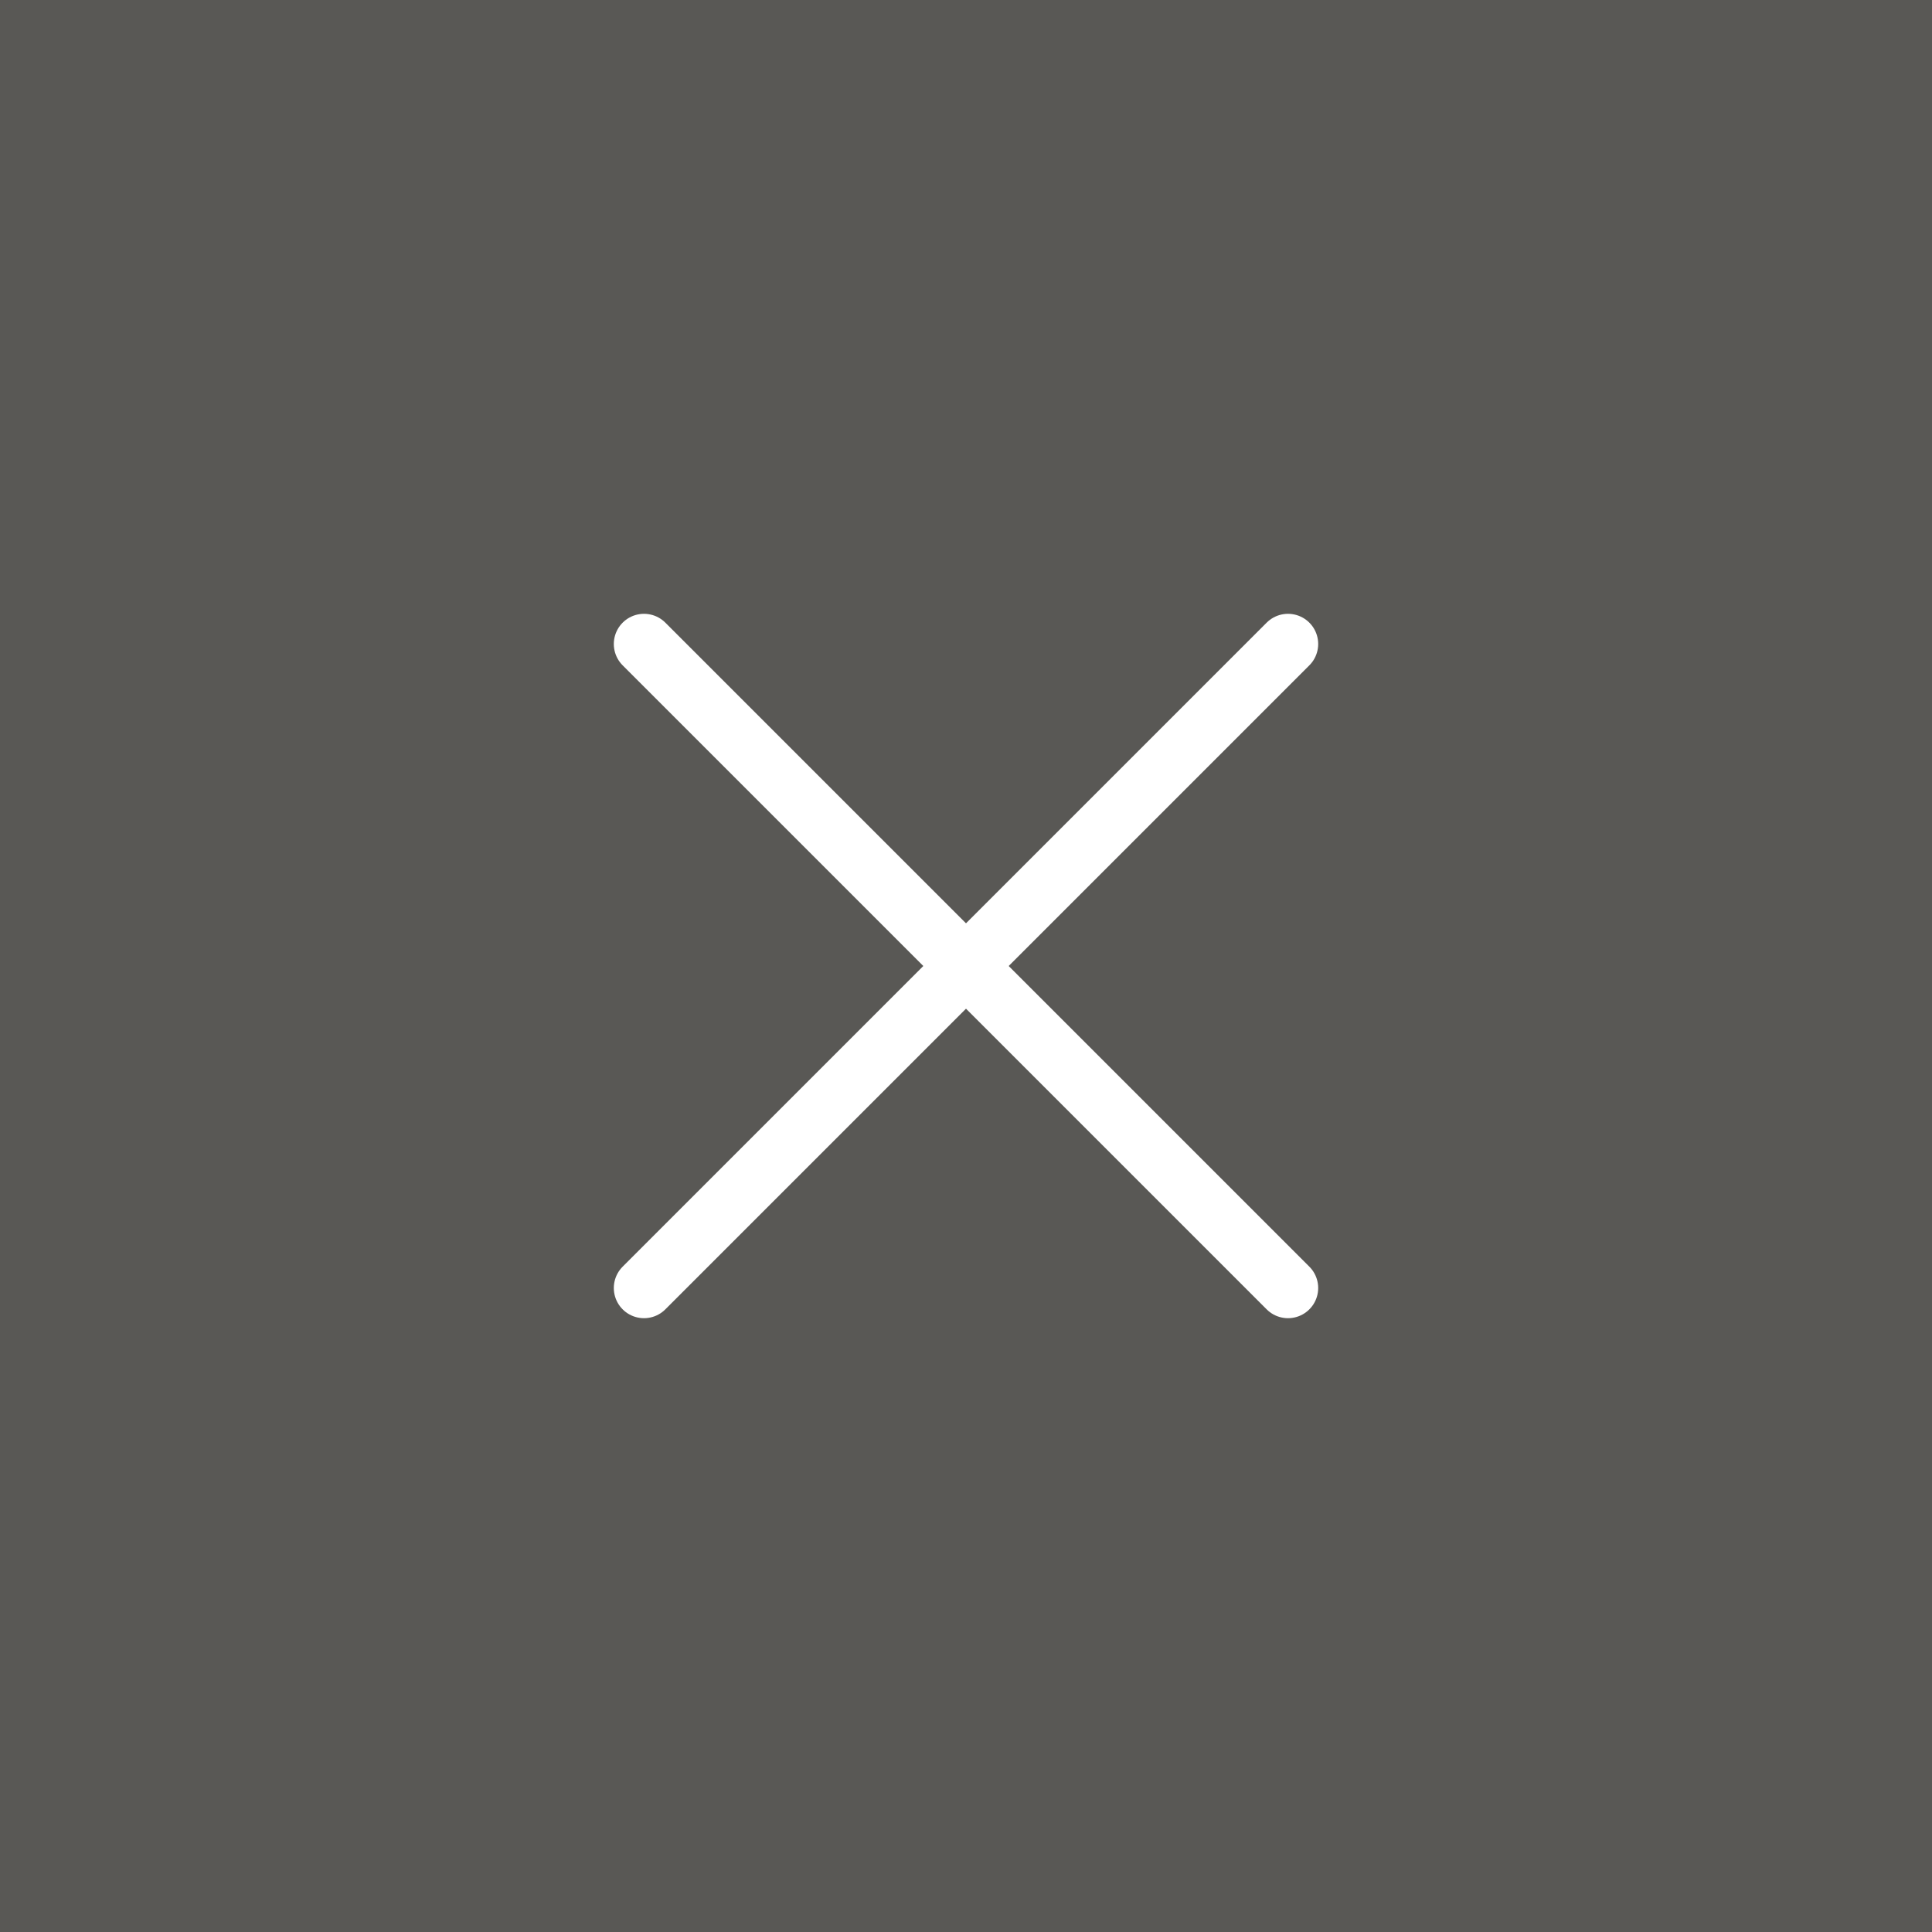 <svg width="48" height="48" viewBox="0 0 48 48" fill="none" xmlns="http://www.w3.org/2000/svg">
<rect width="48" height="48" fill="#595855"/>
<path d="M32 32L16 16" stroke="white" stroke-width="1.5" stroke-linecap="round" stroke-linejoin="round"/>
<path d="M16 32L32 16" stroke="white" stroke-width="1.5" stroke-linecap="round" stroke-linejoin="round"/>
</svg>
